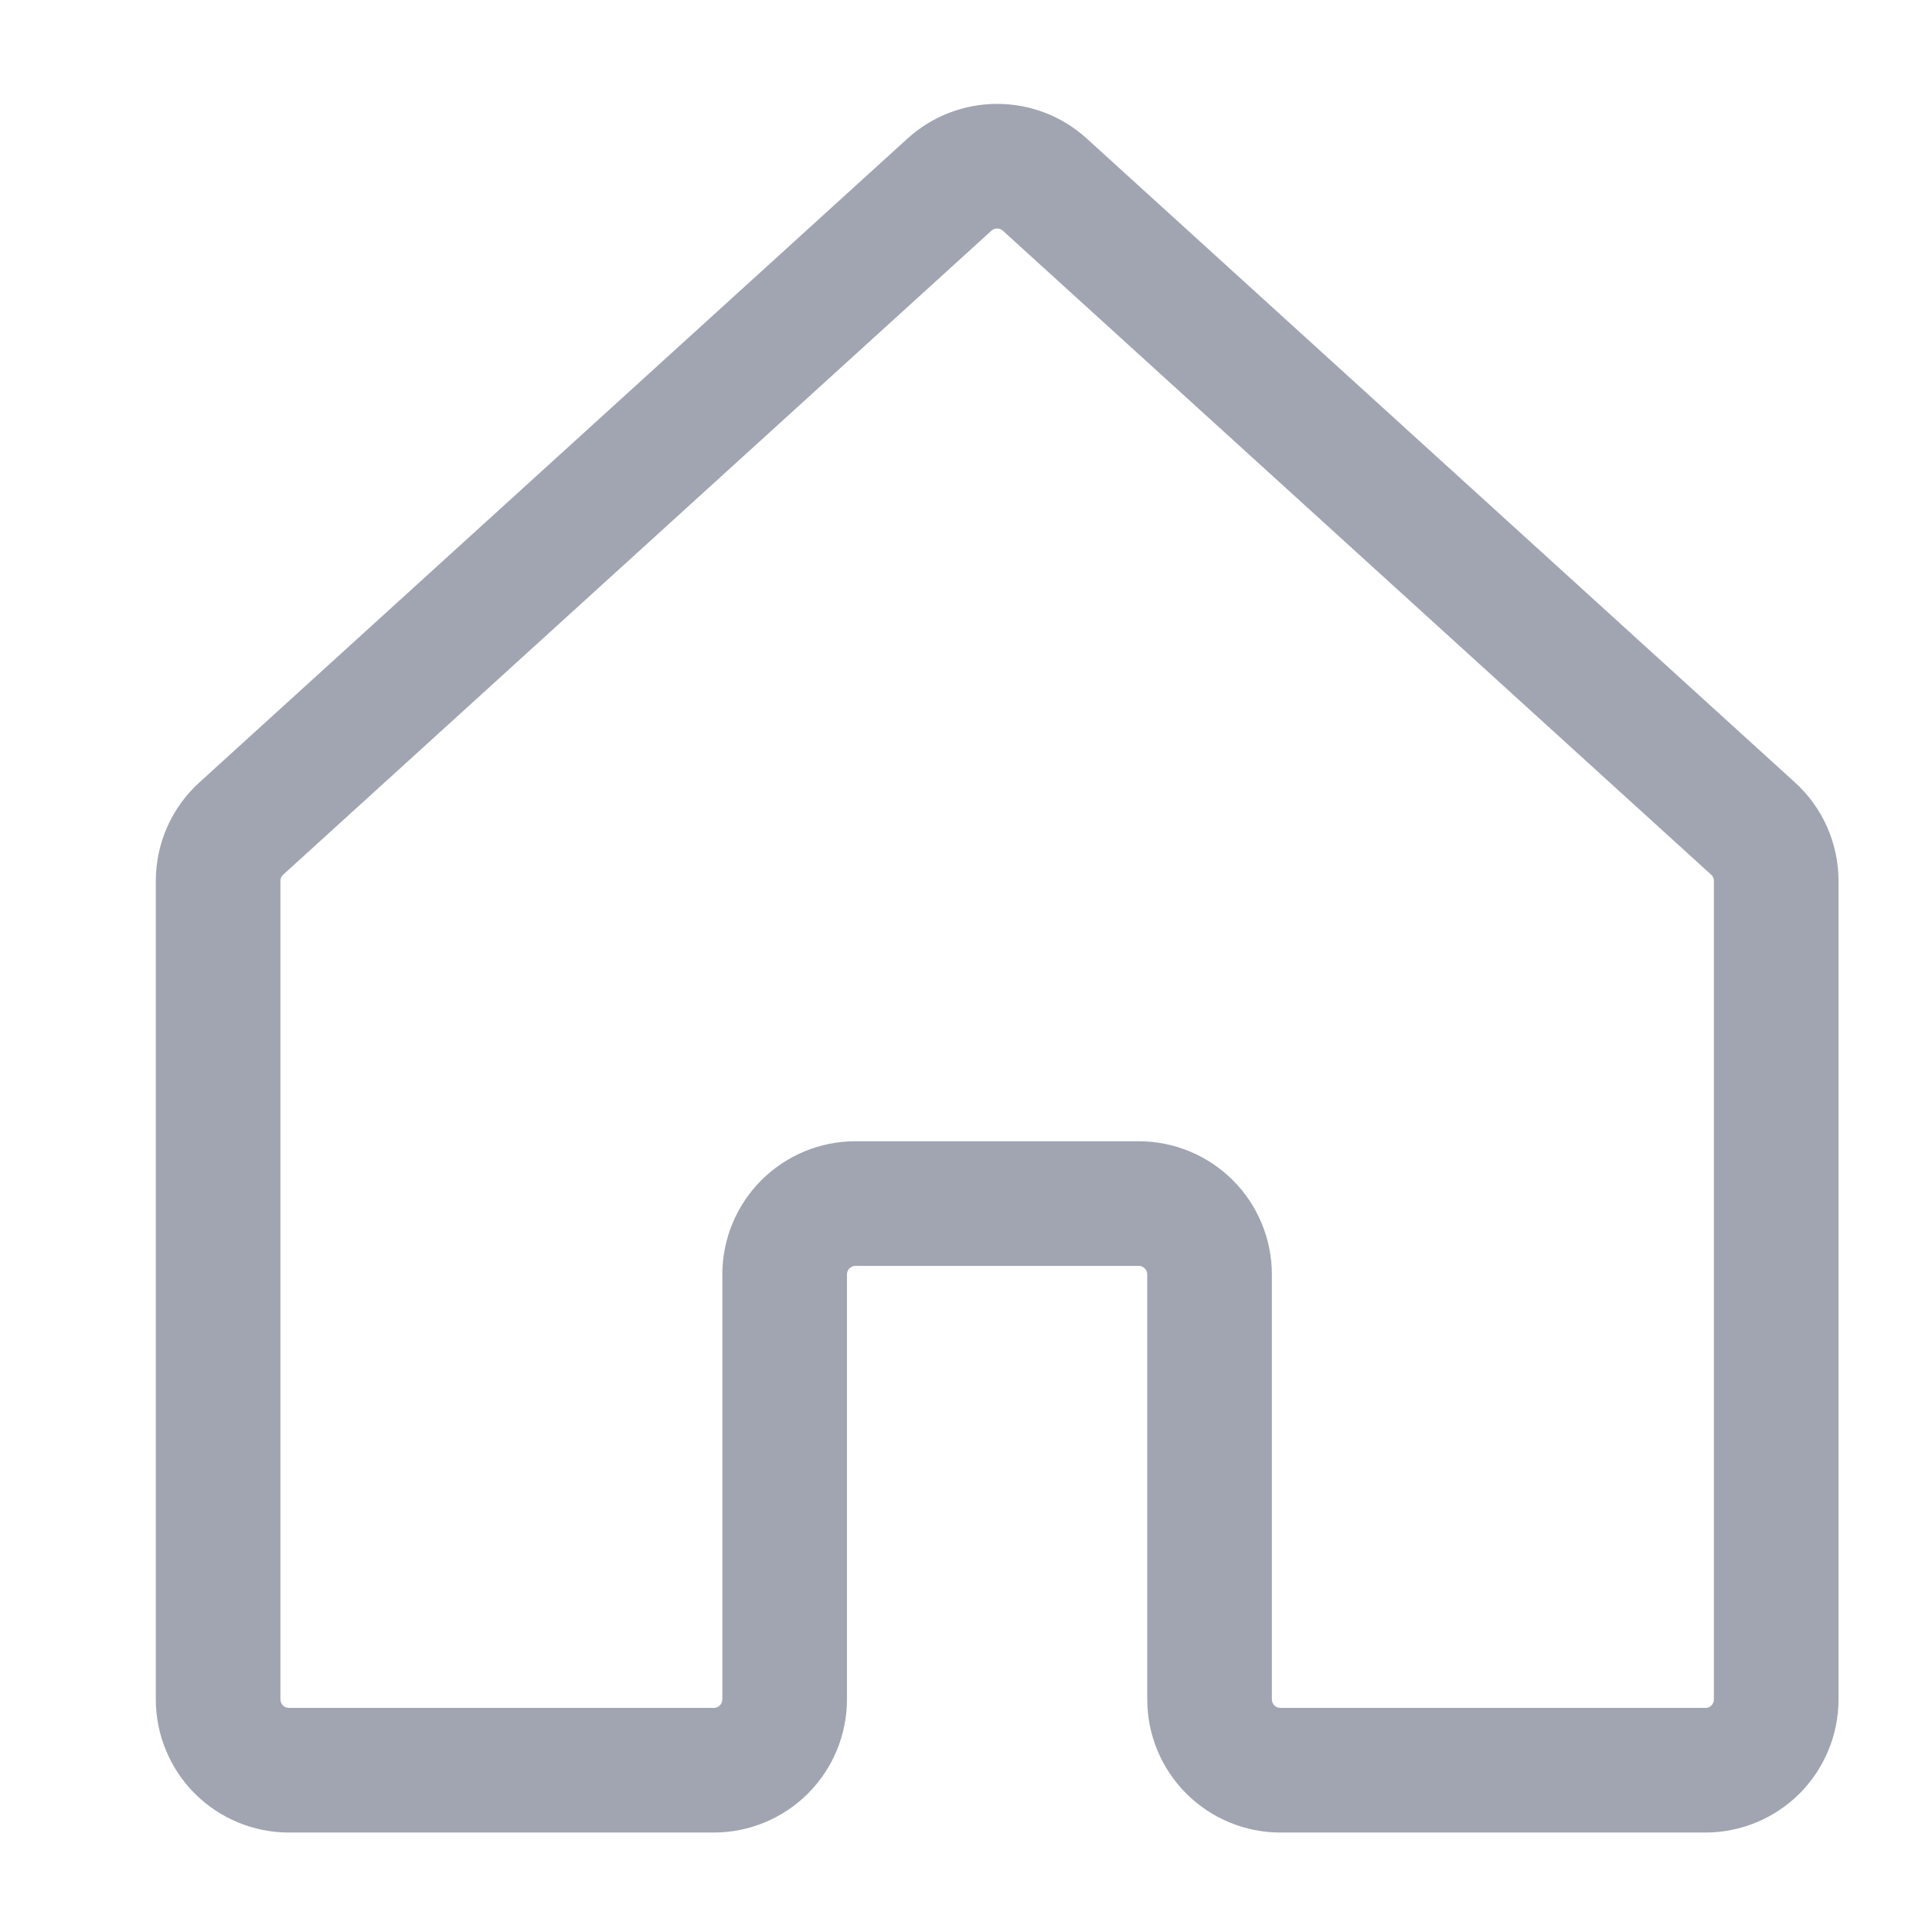<svg width="31" height="31" viewBox="0 0 31 31" fill="none" xmlns="http://www.w3.org/2000/svg">
<path d="M19.408 27.267V20.449C19.408 20.148 19.288 19.858 19.075 19.645C18.862 19.432 18.573 19.312 18.272 19.312H13.726C13.425 19.312 13.136 19.432 12.923 19.645C12.71 19.858 12.59 20.148 12.59 20.449V27.267C12.59 27.569 12.47 27.858 12.257 28.071C12.044 28.284 11.755 28.404 11.454 28.404L4.637 28.404C4.487 28.404 4.339 28.375 4.202 28.318C4.064 28.261 3.938 28.177 3.833 28.072C3.727 27.966 3.644 27.841 3.587 27.703C3.529 27.565 3.5 27.417 3.5 27.268V14.134C3.5 13.976 3.533 13.82 3.597 13.675C3.661 13.53 3.755 13.4 3.872 13.294L15.235 2.962C15.444 2.772 15.716 2.667 15.999 2.667C16.282 2.666 16.555 2.772 16.764 2.962L28.128 13.294C28.245 13.4 28.339 13.53 28.403 13.675C28.467 13.82 28.5 13.976 28.5 14.135V27.268C28.5 27.417 28.471 27.565 28.413 27.703C28.356 27.841 28.273 27.966 28.167 28.072C28.062 28.177 27.936 28.261 27.798 28.318C27.66 28.375 27.513 28.404 27.363 28.404L20.544 28.404C20.243 28.404 19.954 28.284 19.741 28.071C19.528 27.858 19.408 27.569 19.408 27.267Z" stroke="#A1A5B1" stroke-width="2" stroke-linecap="round" stroke-linejoin="round"/>
</svg>
